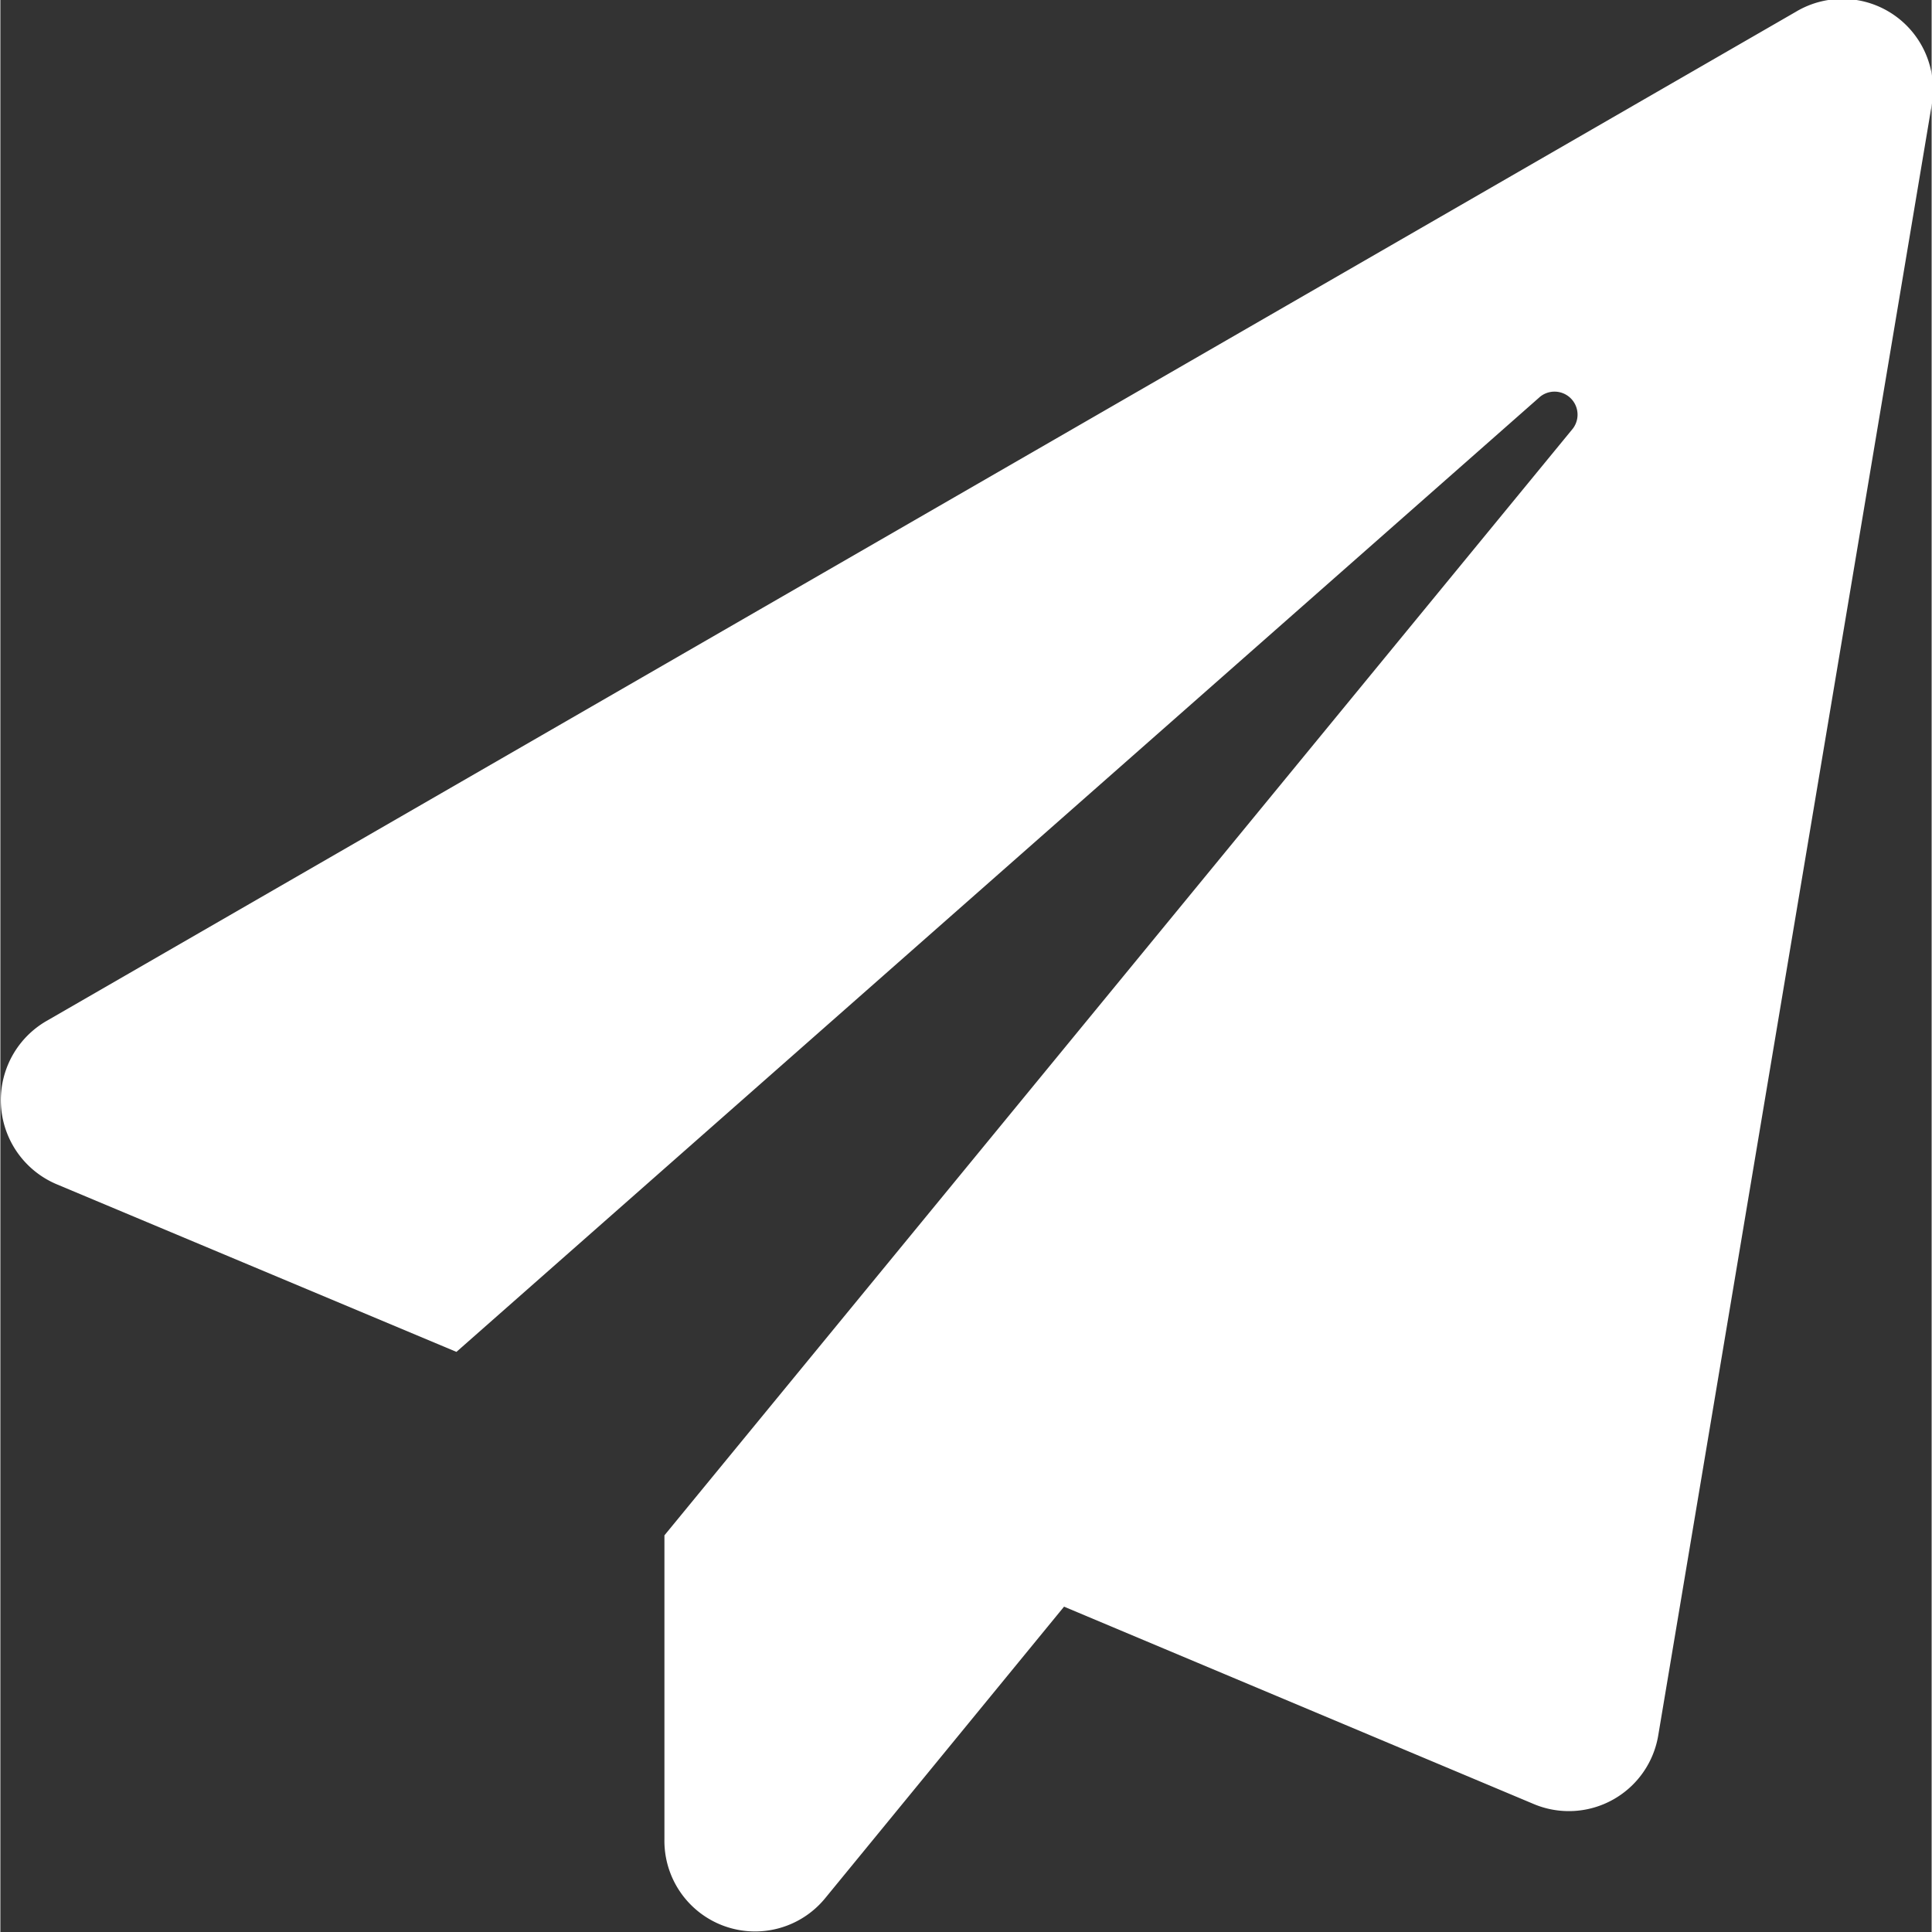 <svg xmlns="http://www.w3.org/2000/svg" viewBox="0 0 26 26.01" width="26" height="26"><rect x="0" y="0" width="26" height="26.01" fill="#333333" stroke="none"/><defs><style>.cls-1{fill:#fff;}</style></defs><path class="cls-1" d="M24.17.16.63,13.74a1.23,1.23,0,0,0,.12,2.2L6.14,18.2,20.73,5.34a.31.31,0,0,1,.44.43L8.94,20.67v4.09a1.22,1.22,0,0,0,2.16.8l3.22-3.93,6.33,2.66a1.22,1.22,0,0,0,1.67-.93L26,1.42A1.22,1.22,0,0,0,24.17.16Z"/></svg>